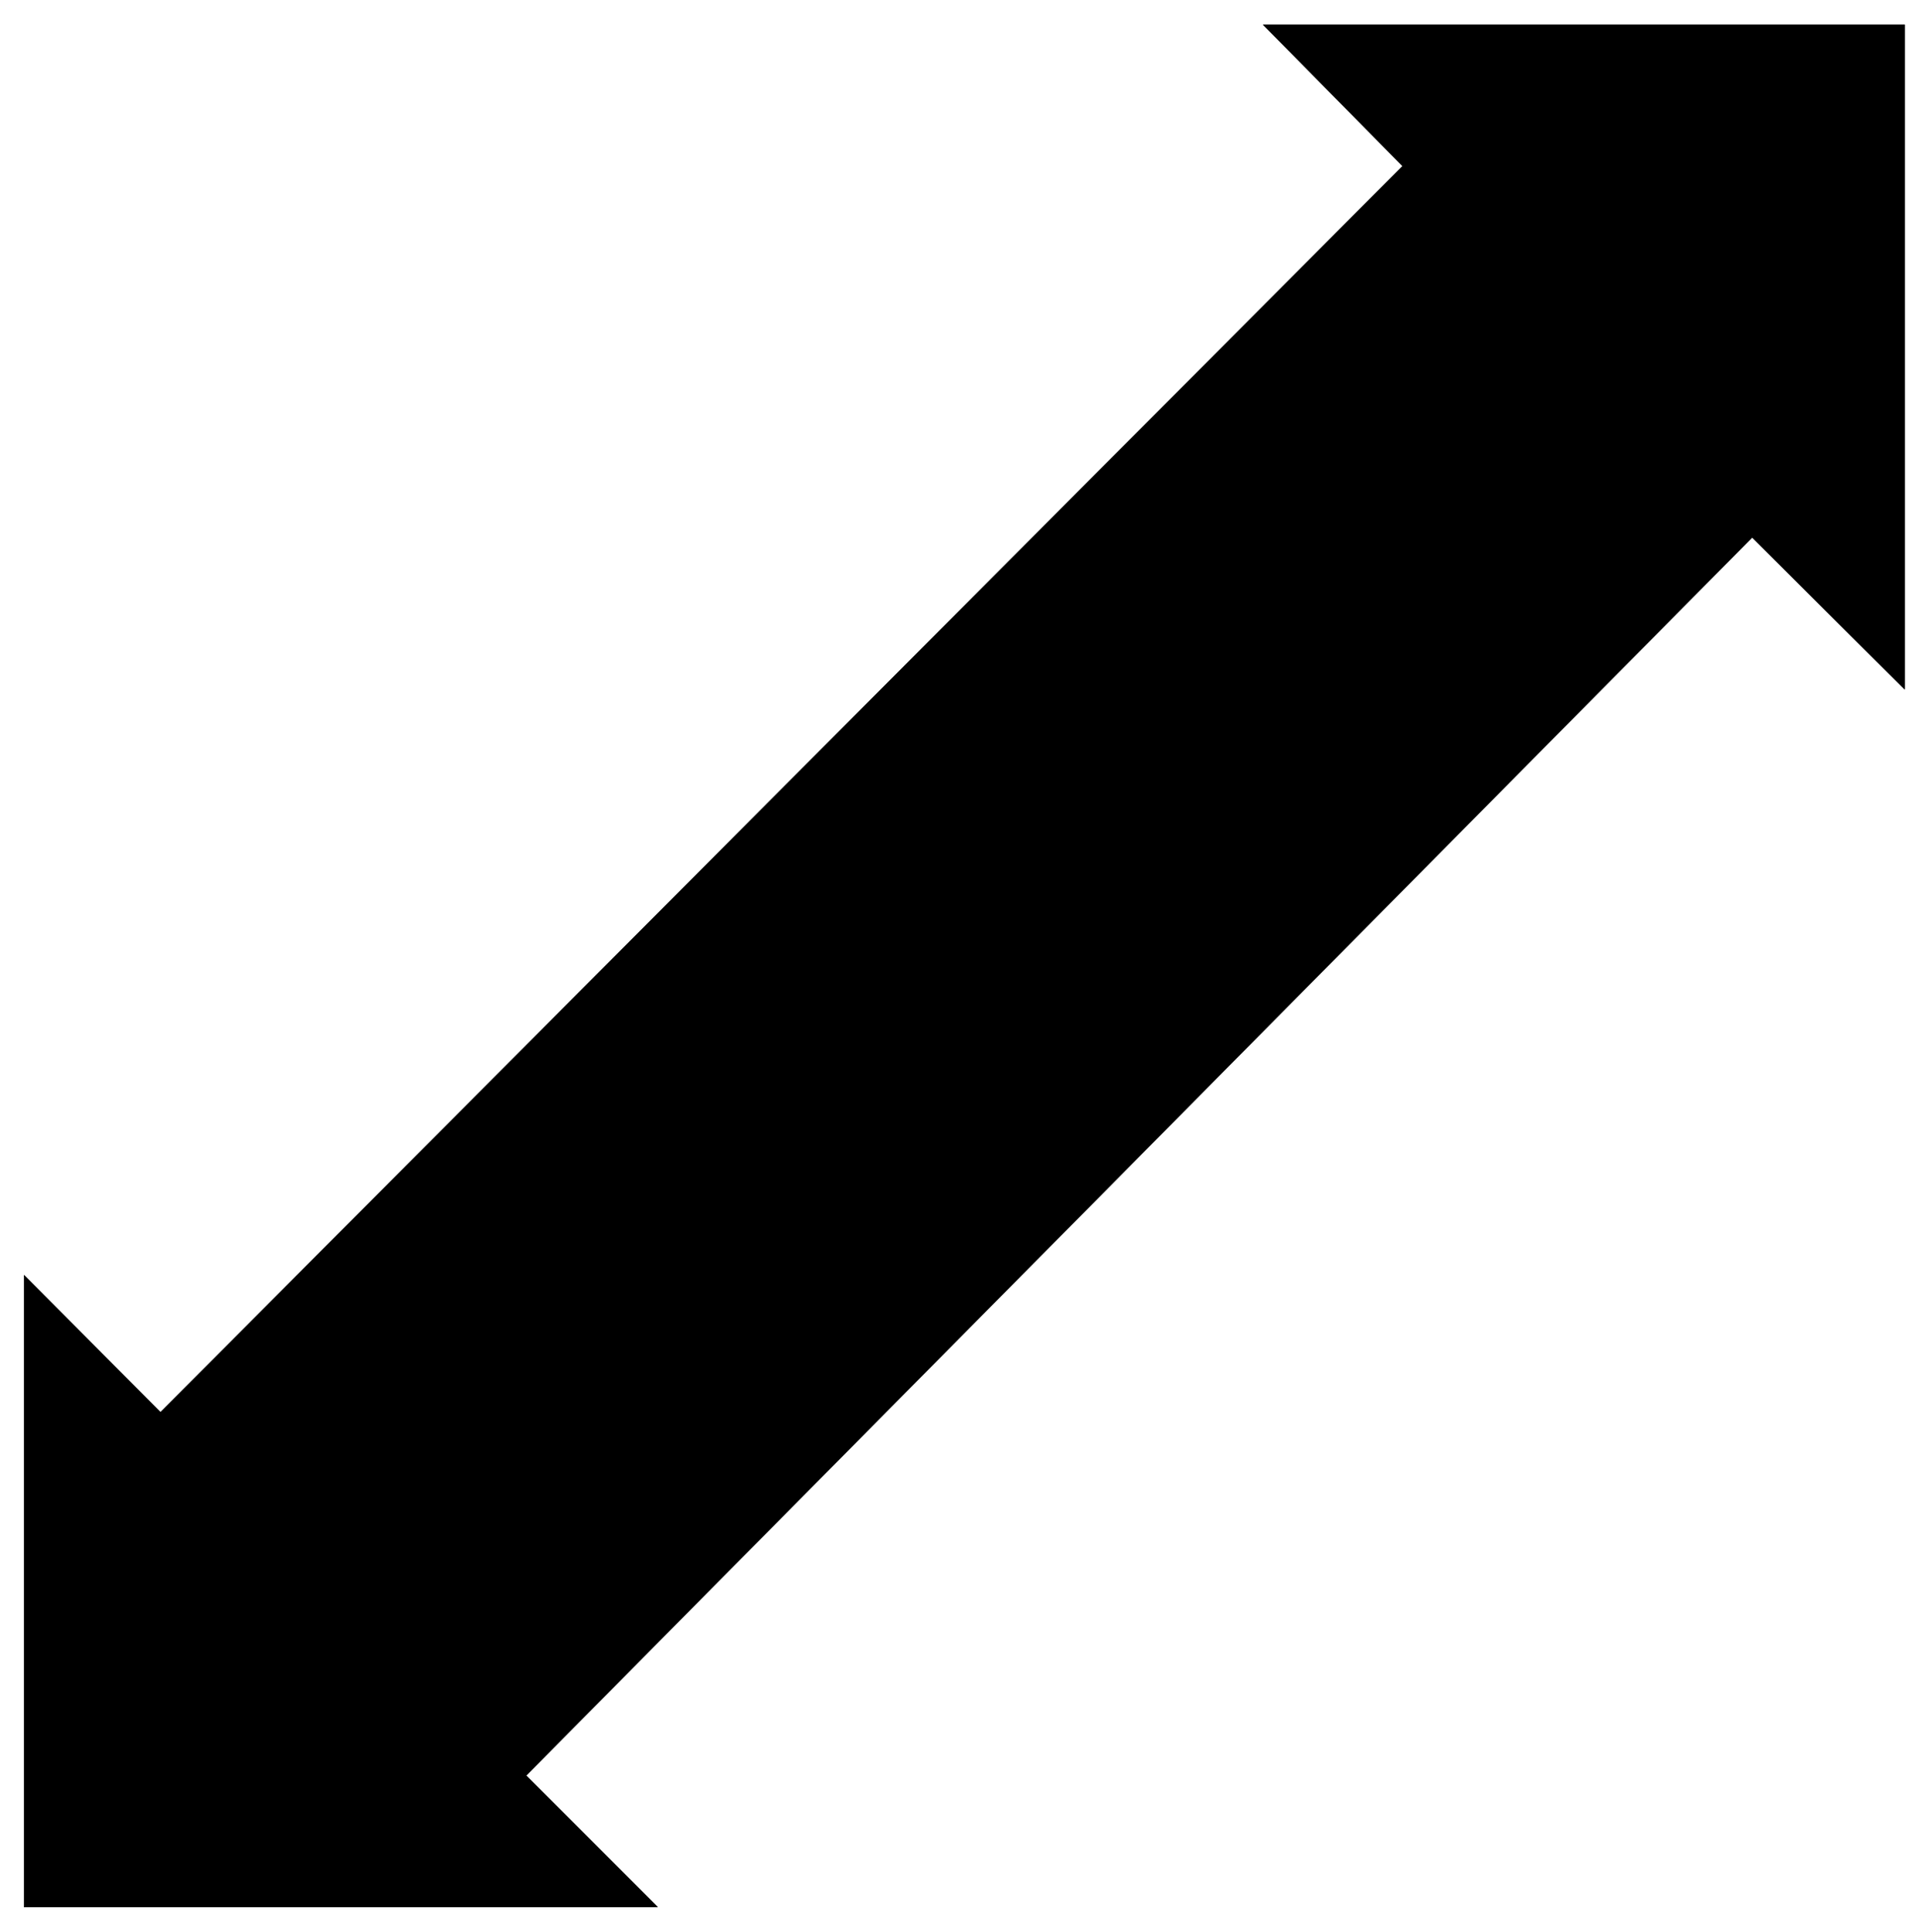 <svg xmlns="http://www.w3.org/2000/svg" width="493.465" height="493.782" fill-rule="evenodd" stroke-linecap="round" preserveAspectRatio="none" viewBox="0 0 3115 3117"><style>.brush0{fill:#fff}</style><path d="M1061 3077H39V2058l220 221L2264 268 2039 40h1035v1072l-246-245L849 2865l212 212z" style="fill:#000;stroke:#000;stroke-width:1;stroke-linejoin:round"/></svg>

